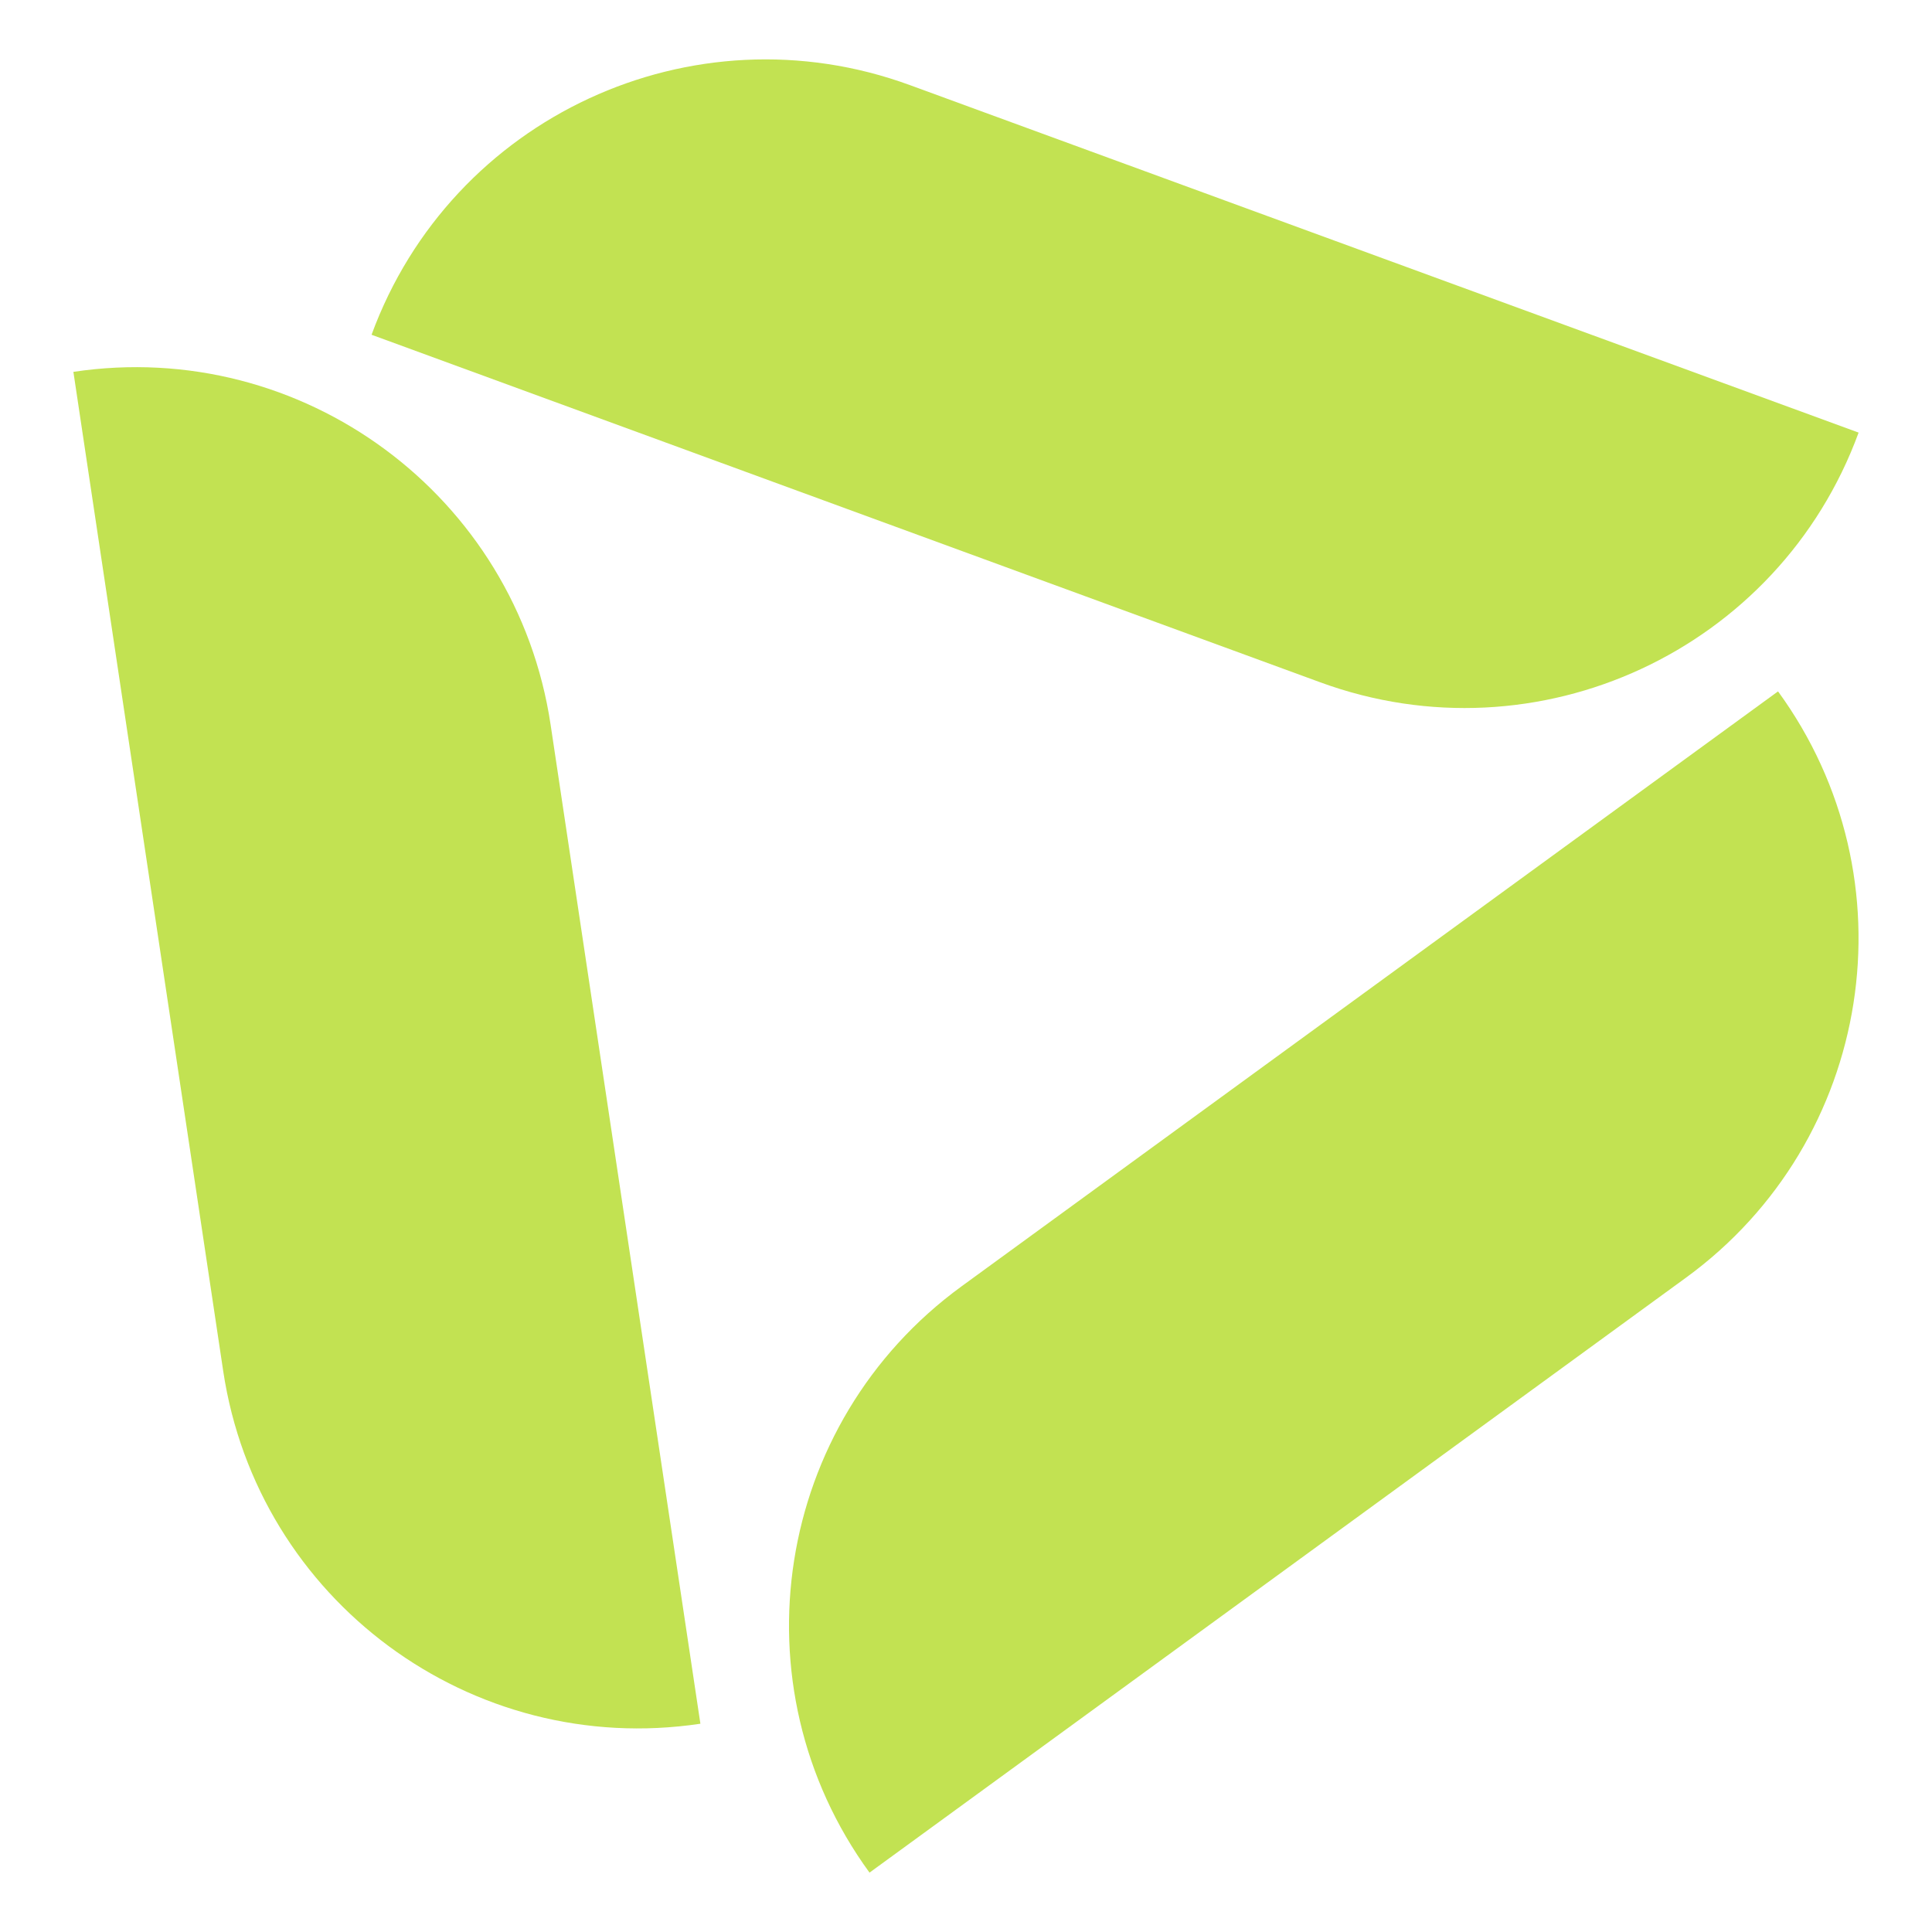 <?xml version="1.0" encoding="UTF-8"?><svg id="Layer_1" xmlns="http://www.w3.org/2000/svg" viewBox="0 0 255.1 255.1"><defs><style>.cls-1{fill:#c2e252;}</style></defs><path class="cls-1" d="M49.06,44.2h0s125.26,45.89,125.26,45.89c28.73,10.53,60.56-4.23,71.09-32.97h0S120.15,11.24,120.15,11.24C91.42,.71,59.59,15.47,49.06,44.2Z"/><path class="cls-1" d="M114.81,247.26h0s107.81-78.56,107.81-78.56c24.73-18.02,30.17-52.68,12.15-77.41h0s-107.81,78.56-107.81,78.56c-24.73,18.02-30.17,52.68-12.15,77.41Z"/><path class="cls-1" d="M9.69,49.1h0S29.47,181.02,29.47,181.02c4.54,30.26,32.75,51.12,63.01,46.58h0s-19.78-131.92-19.78-131.92c-4.54-30.26-32.75-51.12-63.01-46.58Z"/></svg>